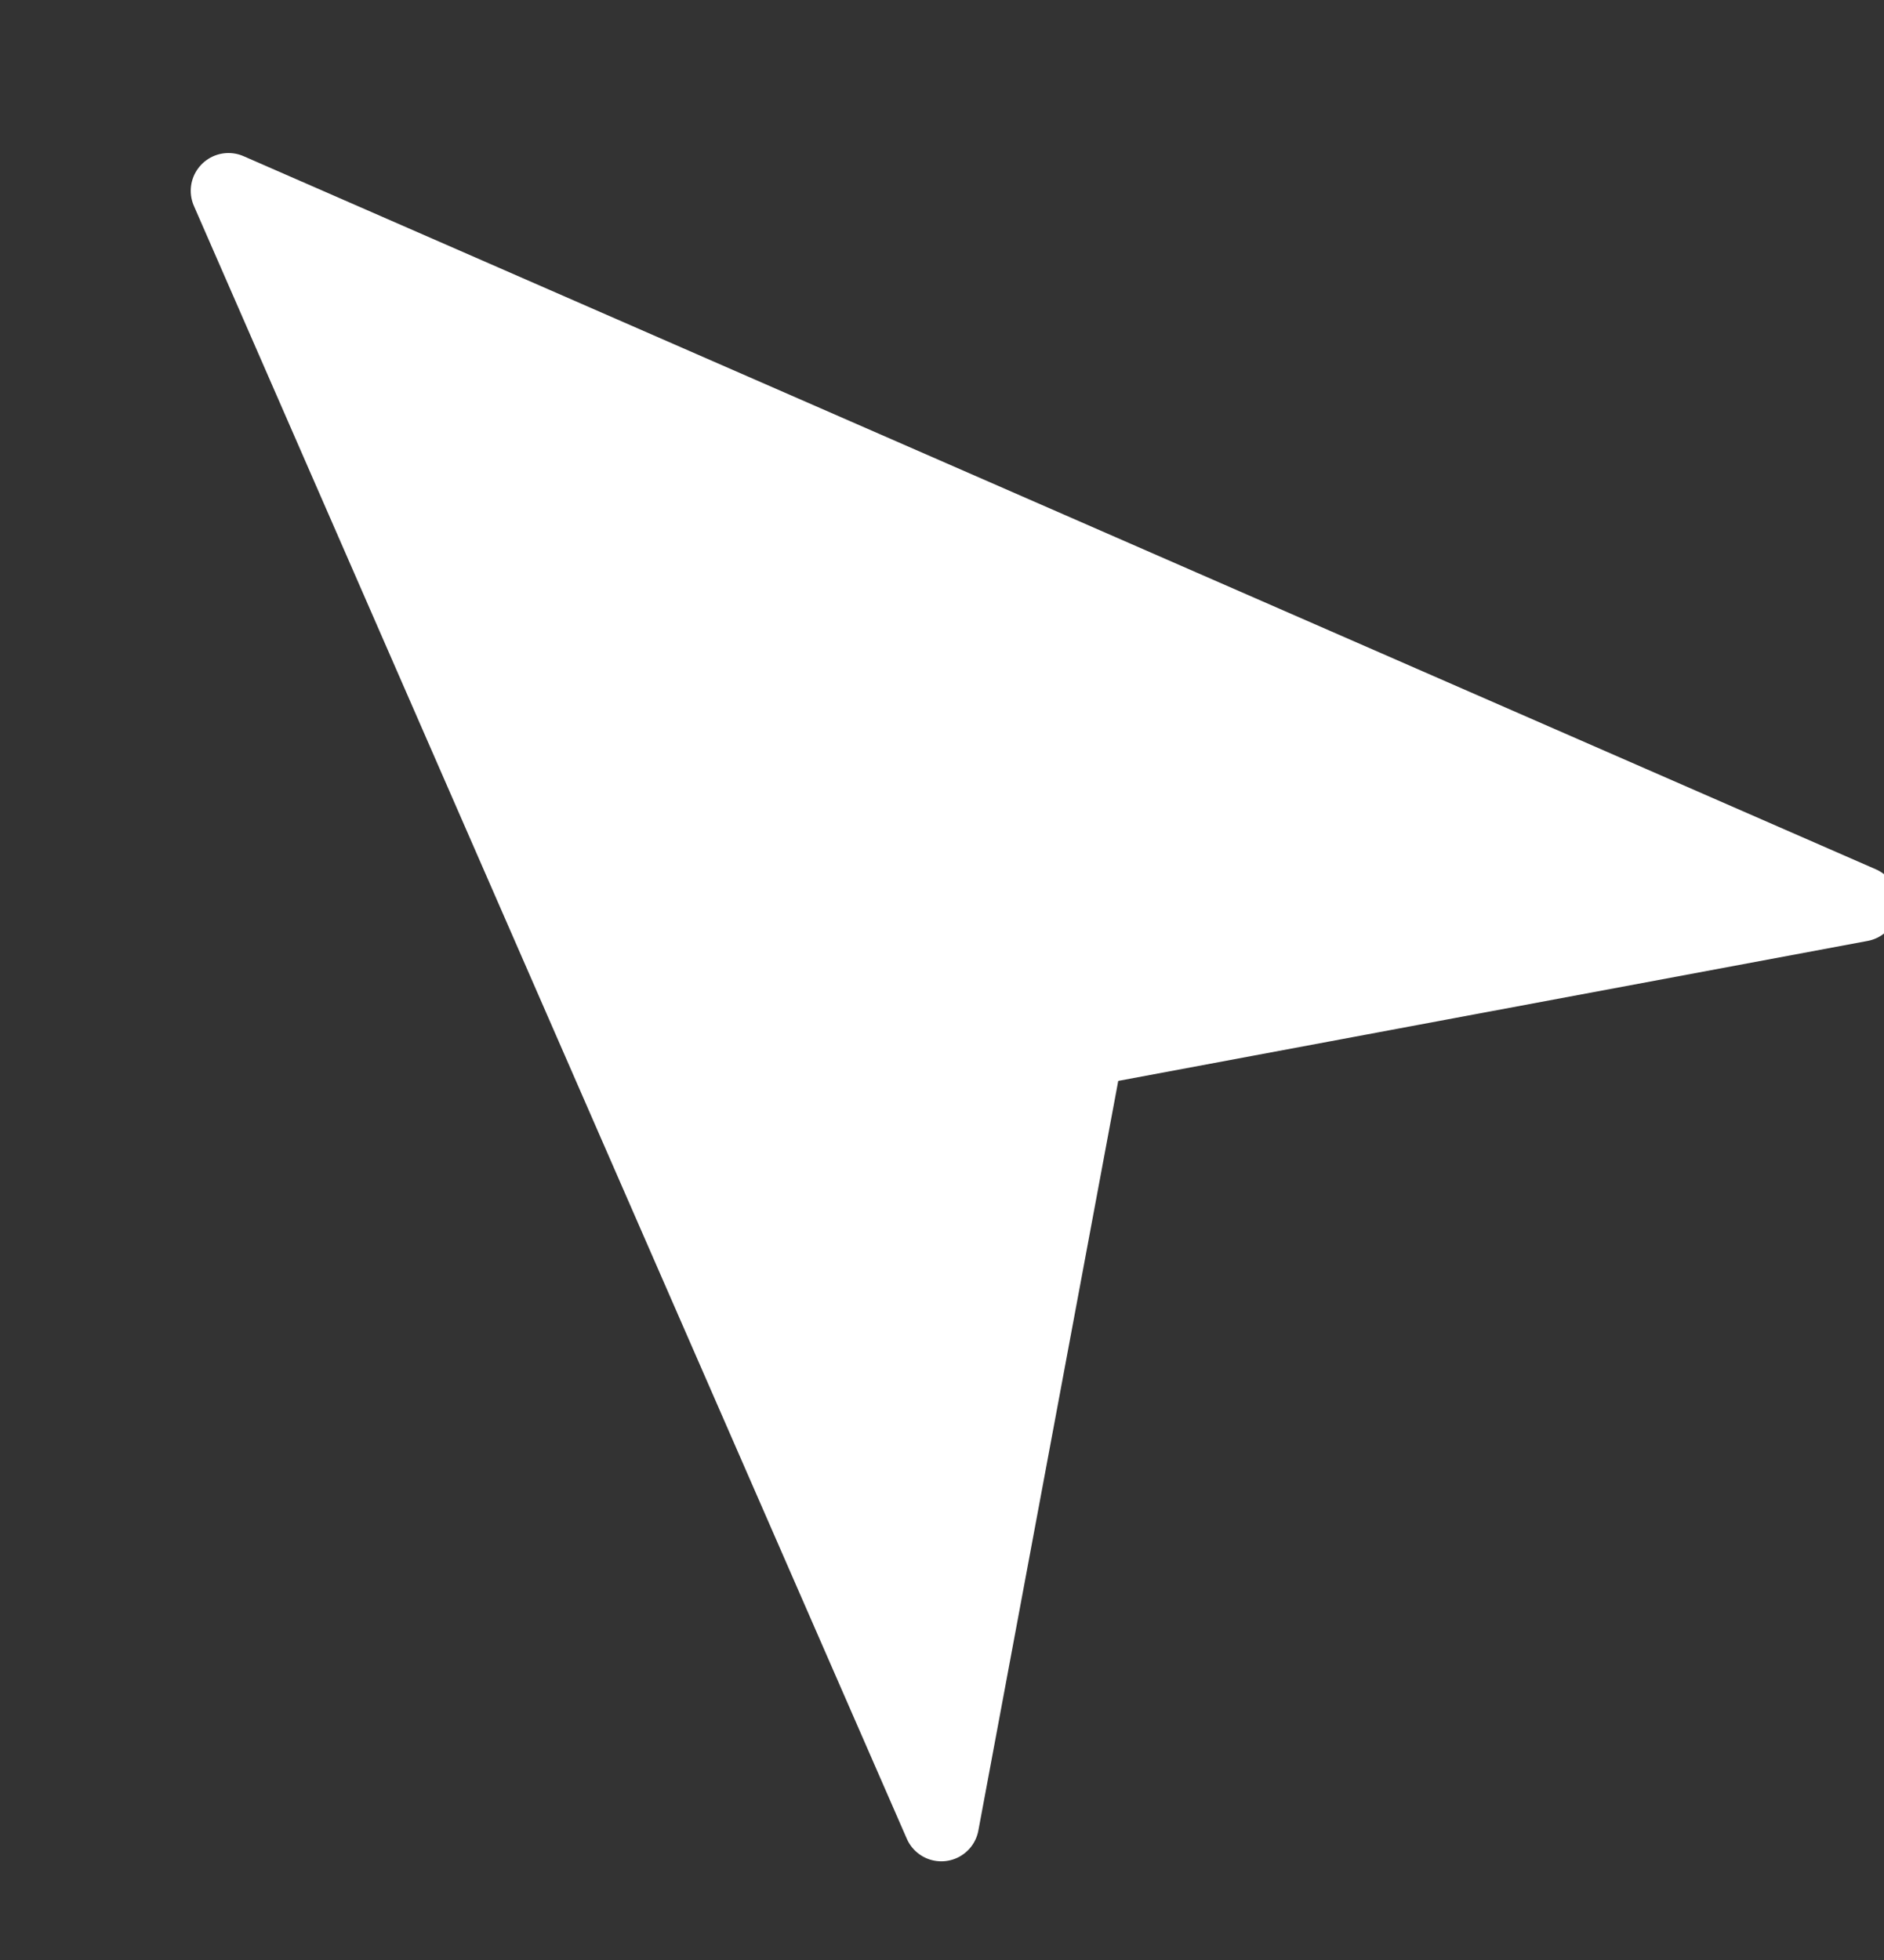 <svg xmlns="http://www.w3.org/2000/svg" width="25" height="26" viewBox="0 0 25 26">
    <rect x="0" y="0" width="25" height="26" fill="#333333" stroke="none"/>
    <g fill="none" fill-rule="evenodd" stroke-linejoin="round">
        <g fill="#FFF" fill-rule="nonzero" stroke="#FFF">
            <g>
                <g>
                    <path d="M19.969-.969l-9.46 21.66L8.59 10.41-1.692 8.49l21.66-9.46z" transform="translate(-561, -407) translate(561, 407.5) translate(13.5, 12.5) scale(-1, 1) translate(-13.5, -12.5) translate(4, 3)"/>
                </g>
            </g>
        </g>
    </g>
</svg>
